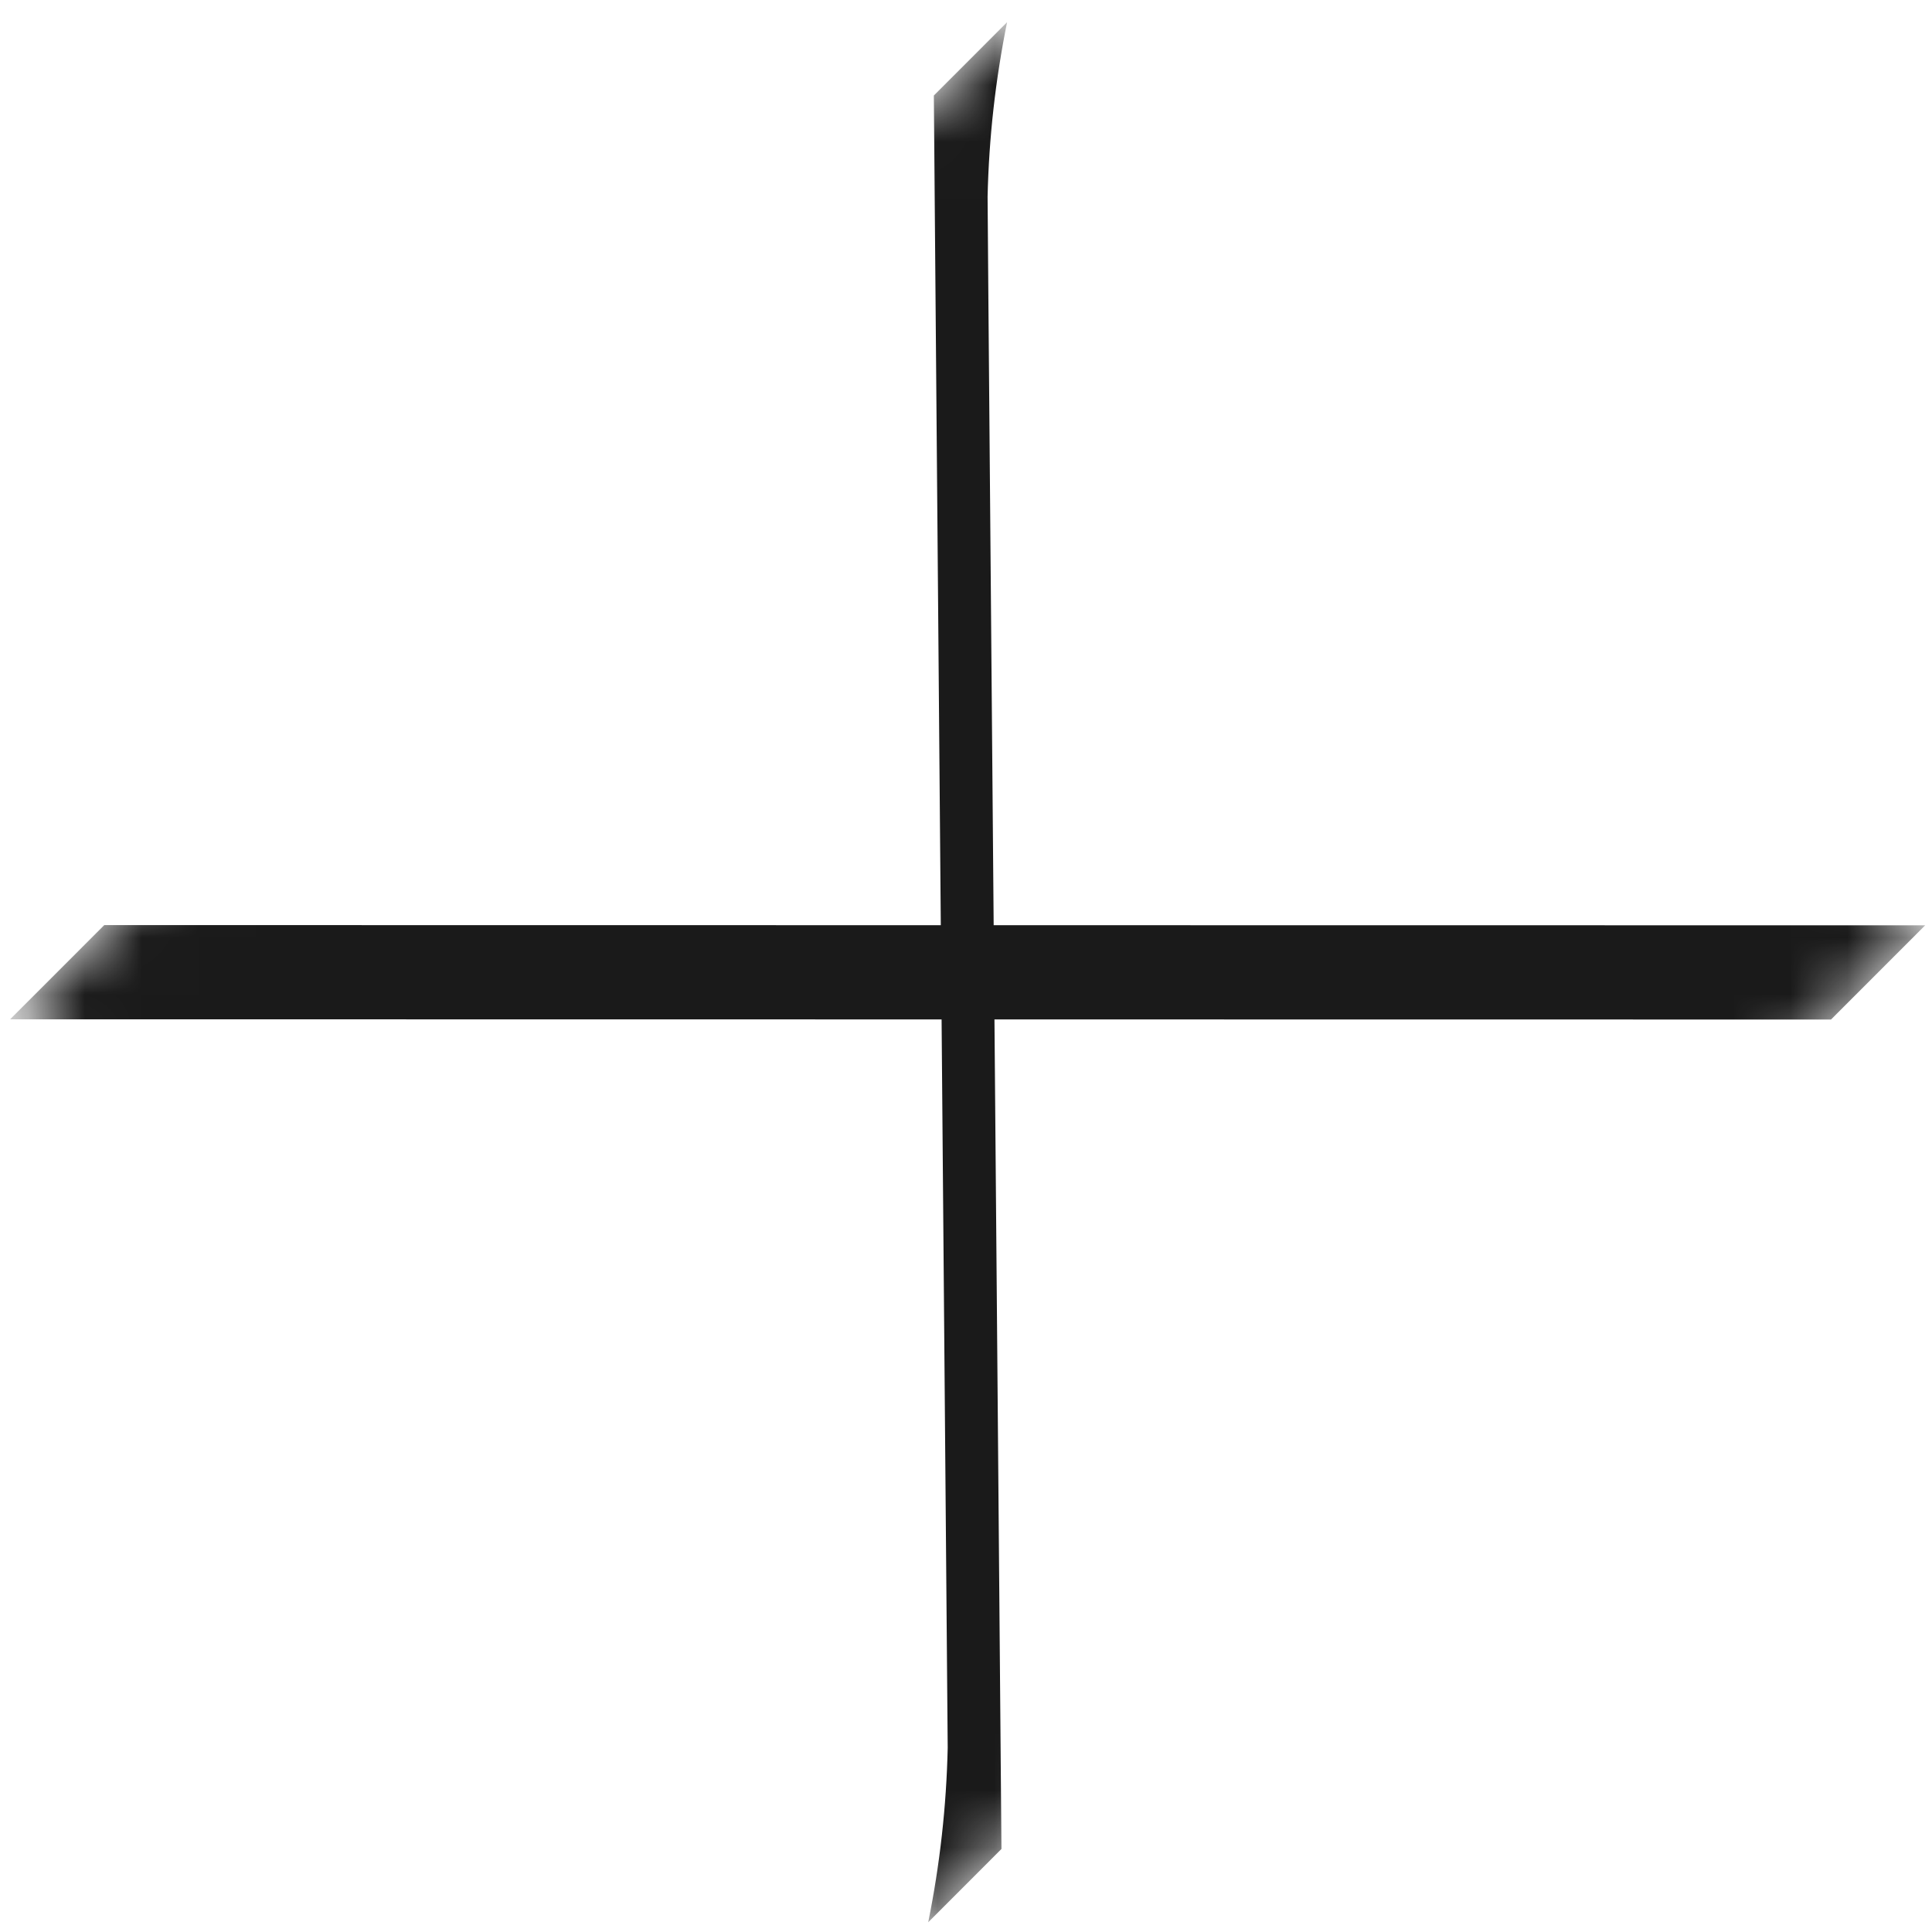 <svg width="34" height="34" viewBox="0 0 34 34" fill="none" xmlns="http://www.w3.org/2000/svg">
<mask id="mask0_1_17131" style="mask-type:luminance" maskUnits="userSpaceOnUse" x="0" y="0" width="34" height="34">
<path d="M17.856 0.26L0.178 17.938L16.202 33.962L33.88 16.284L17.856 0.26Z" fill="white"/>
</mask>
<g mask="url(#mask0_1_17131)">
<path d="M16.434 1.681L16.678 30.76C16.655 31.791 16.54 32.818 16.335 33.829L17.624 32.539L17.394 5.263L17.38 3.461C17.403 2.43 17.518 1.402 17.723 0.391L16.434 1.681Z" fill="#1A1A1A"/>
<path d="M33.88 16.284L1.835 16.28L0.178 17.938L32.223 17.942L33.88 16.284Z" fill="#1A1A1A"/>
</g>
</svg>

